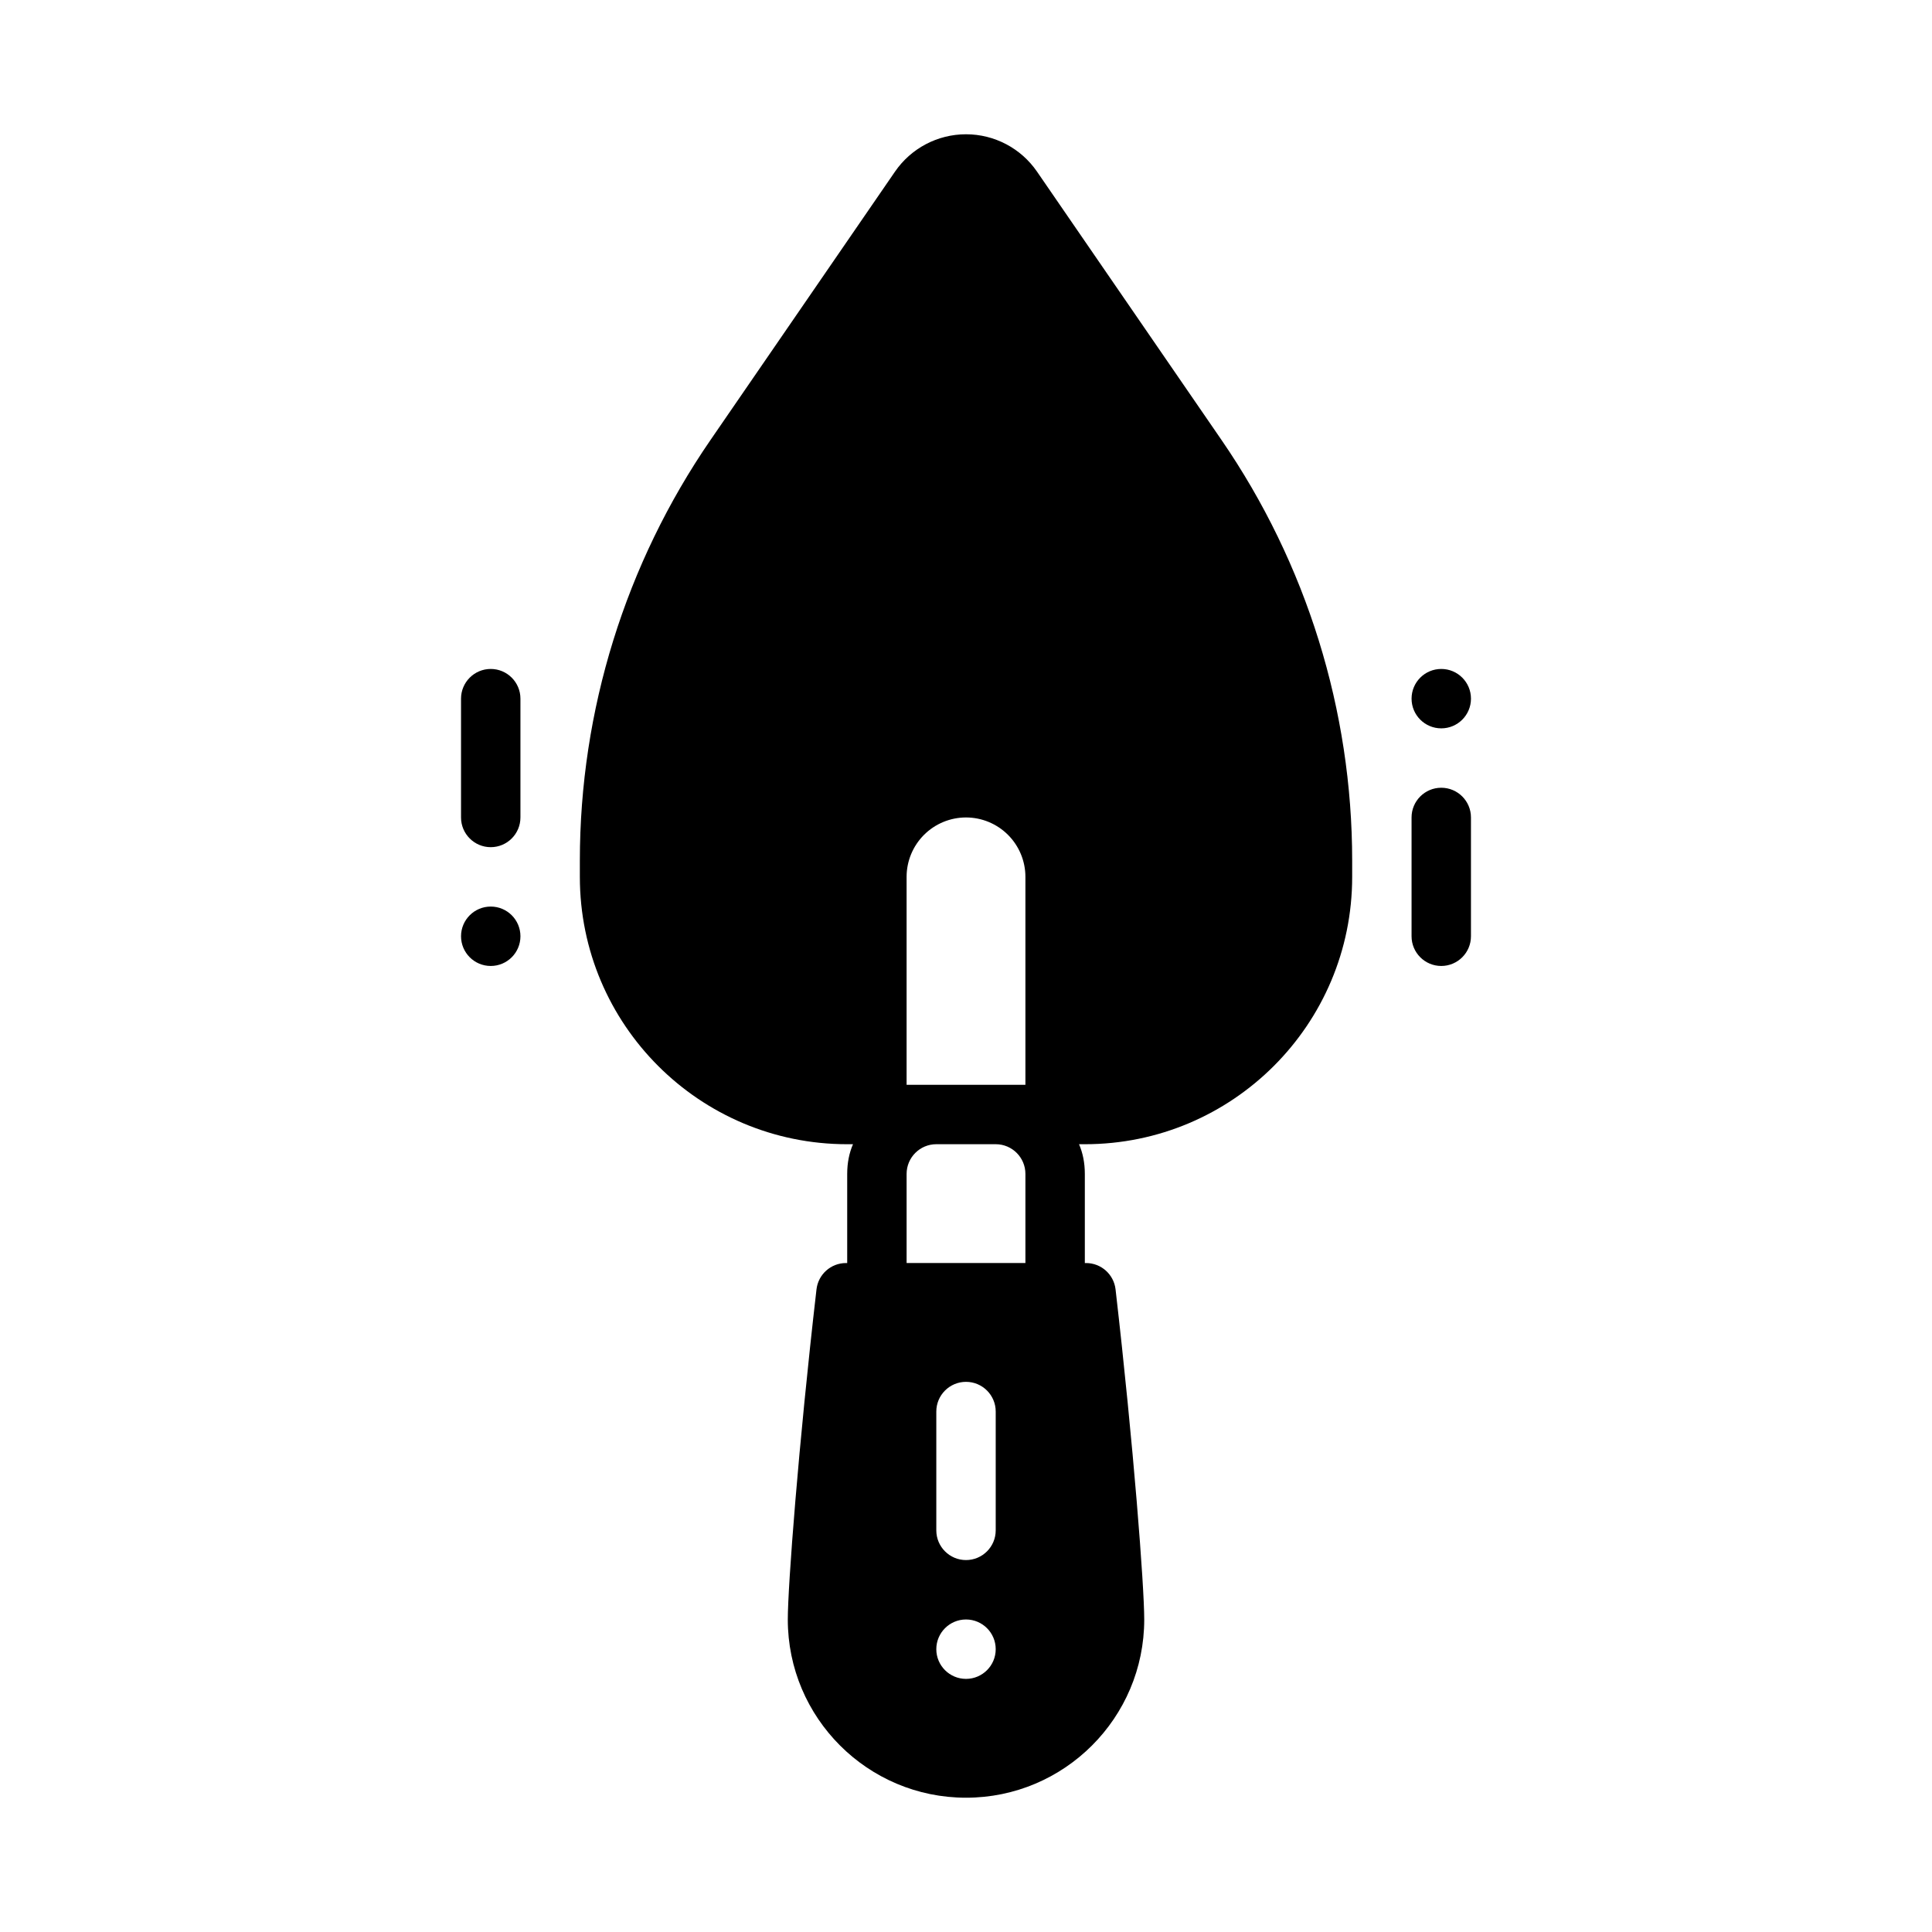 <?xml version="1.0" encoding="UTF-8"?>
<!-- Uploaded to: SVG Repo, www.svgrepo.com, Generator: SVG Repo Mixer Tools -->
<svg fill="#000000" width="800px" height="800px" version="1.1" viewBox="144 144 512 512" xmlns="http://www.w3.org/2000/svg">
 <g fill-rule="evenodd">
  <path d="m533.82 392.12v-31.488c0-4.344-3.527-7.871-7.871-7.871s-7.871 3.527-7.871 7.871v31.488c0 4.344 3.527 7.871 7.871 7.871s7.871-3.527 7.871-7.871z"/>
  <path d="m281.92 329.15v31.488c0 4.344-3.527 7.871-7.871 7.871s-7.871-3.527-7.871-7.871v-31.488c0-4.344 3.527-7.871 7.871-7.871s7.871 3.527 7.871 7.871z"/>
  <path d="m518.08 329.15c0 4.348 3.523 7.871 7.871 7.871 4.348 0 7.871-3.523 7.871-7.871 0-4.348-3.523-7.871-7.871-7.871-4.348 0-7.871 3.523-7.871 7.871z"/>
  <path d="m266.18 392.12c0-4.348 3.523-7.871 7.871-7.871s7.871 3.523 7.871 7.871-3.523 7.871-7.871 7.871-7.871-3.523-7.871-7.871z"/>
  <path d="m370.05 447.23h-1.535c-39.133 0-70.848-31.715-70.848-70.848v-4.297c0-39.809 12.074-78.691 34.629-111.49 18.609-27.074 39.848-57.961 48.891-71.117 4.258-6.195 11.297-9.895 18.809-9.895h0.016c7.512 0 14.547 3.699 18.805 9.895 9.047 13.152 30.285 44.043 48.895 71.117 22.551 32.801 34.629 71.684 34.629 111.49v4.297c0 39.133-31.715 70.848-70.848 70.848h-1.535c0.992 2.289 1.535 4.922 1.535 7.871v23.617h0.316c4 0 7.359 3 7.824 6.965 4.793 41.559 7.602 78.746 7.602 87.5 0 26.062-21.168 47.23-47.23 47.23s-47.23-21.168-47.23-47.23c0-8.754 2.809-45.941 7.606-87.496 0.461-3.969 3.82-6.969 7.82-6.969h0.316v-23.617c0-2.953 0.543-5.582 1.535-7.871zm37.824 133.82c0 4.344-3.527 7.871-7.871 7.871s-7.871-3.527-7.871-7.871 3.527-7.871 7.871-7.871 7.871 3.527 7.871 7.871zm0-62.977v31.488c0 4.344-3.527 7.871-7.871 7.871s-7.871-3.527-7.871-7.871v-31.488c0-4.344 3.527-7.871 7.871-7.871s7.871 3.527 7.871 7.871zm7.871-39.359v-23.617c0-4.344-3.527-7.871-7.871-7.871h-15.742c-4.344 0-7.871 3.527-7.871 7.871v23.617zm0-47.23v-55.105c0-4.172-1.66-8.18-4.613-11.133-2.953-2.949-6.957-4.613-11.129-4.613s-8.18 1.664-11.133 4.613c-2.953 2.953-4.613 6.961-4.613 11.133v55.105z"/>
 </g>
</svg>